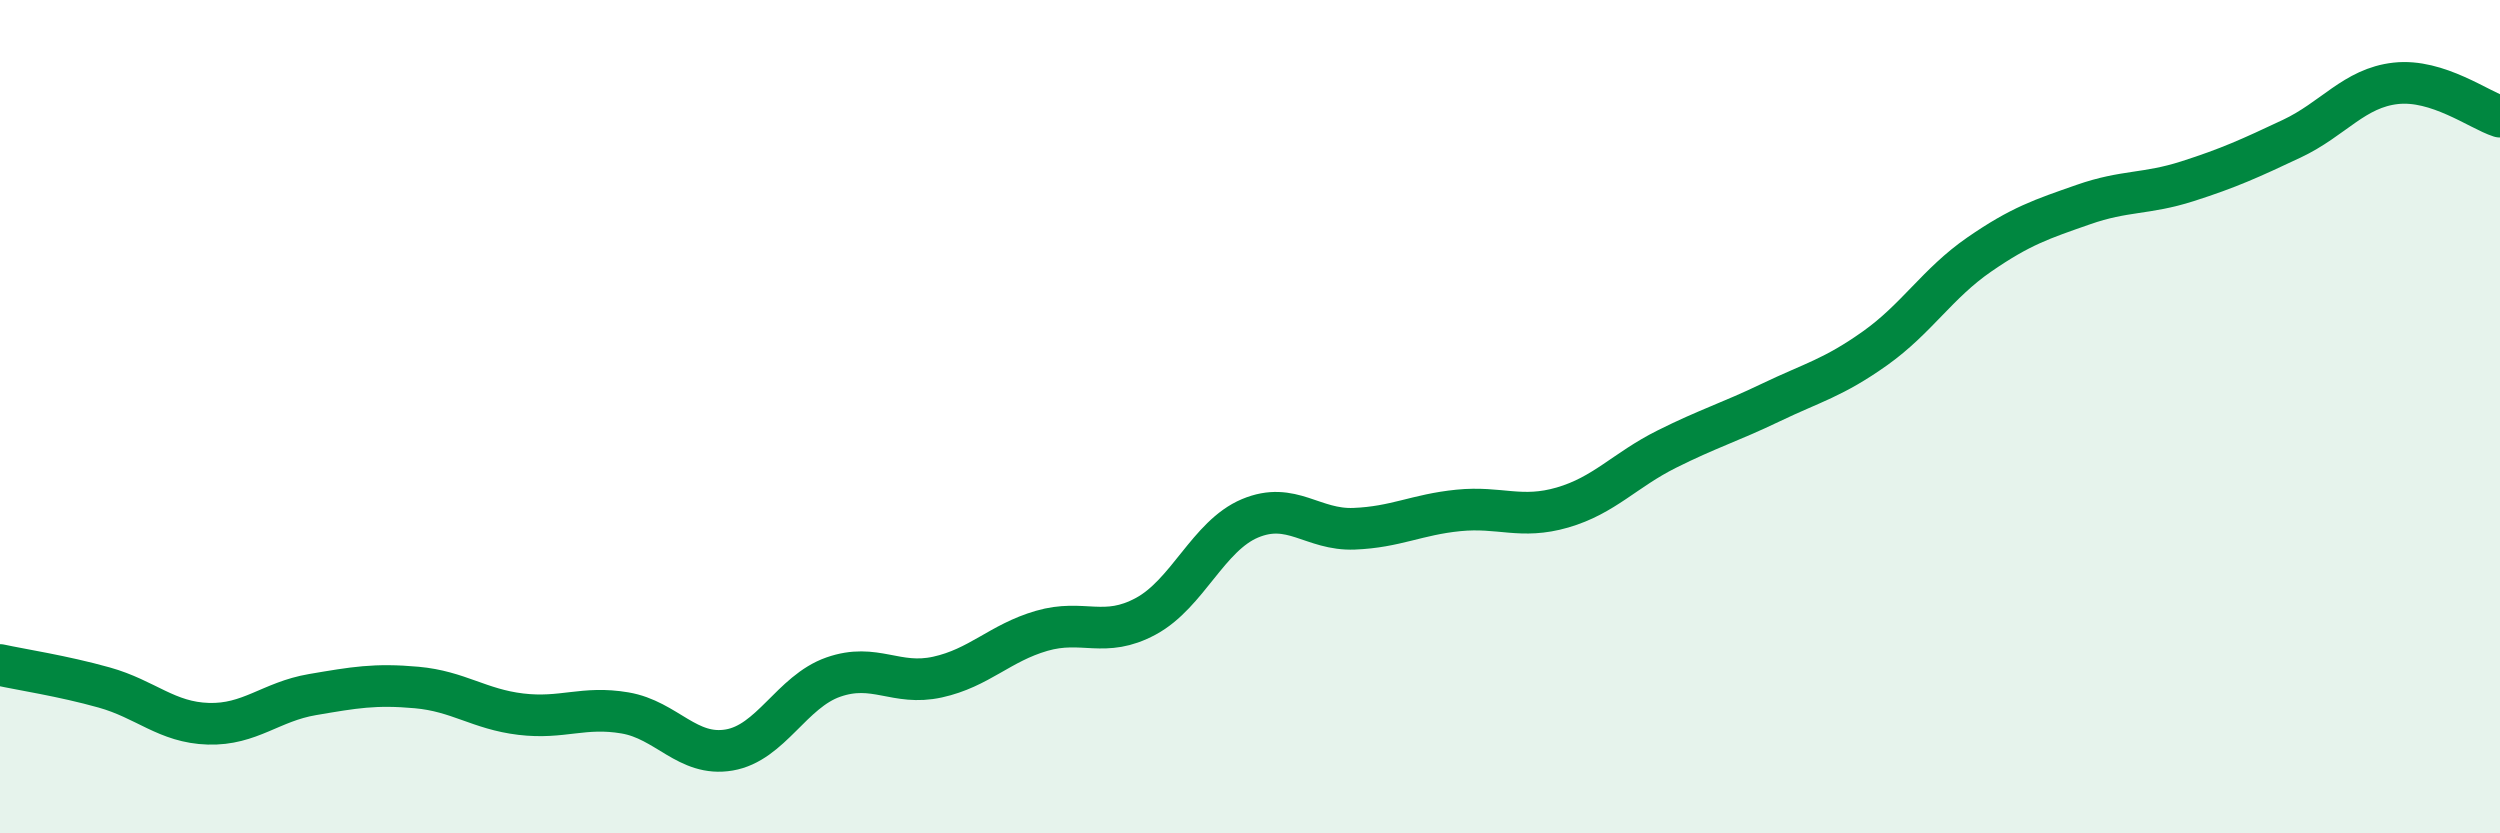 
    <svg width="60" height="20" viewBox="0 0 60 20" xmlns="http://www.w3.org/2000/svg">
      <path
        d="M 0,15.96 C 0.5,16.07 1.5,16.22 2.5,16.5 C 3.5,16.78 4,17.34 5,17.37 C 6,17.4 6.5,16.84 7.5,16.67 C 8.5,16.5 9,16.41 10,16.5 C 11,16.59 11.5,17.02 12.5,17.14 C 13.5,17.26 14,16.94 15,17.11 C 16,17.28 16.5,18.17 17.5,18 C 18.5,17.83 19,16.6 20,16.25 C 21,15.9 21.5,16.47 22.5,16.25 C 23.5,16.03 24,15.43 25,15.14 C 26,14.85 26.5,15.33 27.5,14.79 C 28.5,14.25 29,12.86 30,12.44 C 31,12.02 31.5,12.73 32.5,12.69 C 33.5,12.65 34,12.35 35,12.25 C 36,12.15 36.5,12.47 37.5,12.18 C 38.5,11.89 39,11.28 40,10.78 C 41,10.28 41.5,10.14 42.5,9.66 C 43.5,9.18 44,9.07 45,8.36 C 46,7.65 46.5,6.8 47.5,6.11 C 48.5,5.42 49,5.26 50,4.91 C 51,4.56 51.5,4.67 52.5,4.35 C 53.5,4.03 54,3.8 55,3.33 C 56,2.86 56.5,2.11 57.5,2 C 58.5,1.89 59.5,2.64 60,2.8L60 20L0 20Z"
        fill="#008740"
        opacity="0.1"
        stroke-linecap="round"
        stroke-linejoin="round"
      />
      <path
        d="M 0,15.96 C 0.5,16.07 1.5,16.22 2.5,16.5 C 3.5,16.78 4,17.34 5,17.37 C 6,17.4 6.5,16.84 7.5,16.67 C 8.5,16.5 9,16.41 10,16.5 C 11,16.59 11.5,17.02 12.5,17.14 C 13.5,17.26 14,16.94 15,17.11 C 16,17.28 16.5,18.17 17.5,18 C 18.5,17.83 19,16.6 20,16.25 C 21,15.9 21.5,16.47 22.5,16.25 C 23.5,16.03 24,15.43 25,15.14 C 26,14.85 26.5,15.33 27.5,14.79 C 28.5,14.25 29,12.86 30,12.44 C 31,12.02 31.5,12.73 32.5,12.69 C 33.5,12.65 34,12.35 35,12.25 C 36,12.15 36.5,12.47 37.5,12.18 C 38.5,11.89 39,11.28 40,10.78 C 41,10.28 41.5,10.14 42.5,9.66 C 43.5,9.18 44,9.07 45,8.36 C 46,7.65 46.5,6.8 47.5,6.11 C 48.5,5.42 49,5.26 50,4.91 C 51,4.56 51.5,4.67 52.5,4.35 C 53.5,4.03 54,3.8 55,3.33 C 56,2.86 56.5,2.11 57.5,2 C 58.5,1.89 59.5,2.64 60,2.8"
        stroke="#008740"
        stroke-width="1"
        fill="none"
        stroke-linecap="round"
        stroke-linejoin="round"
      />
    </svg>
  